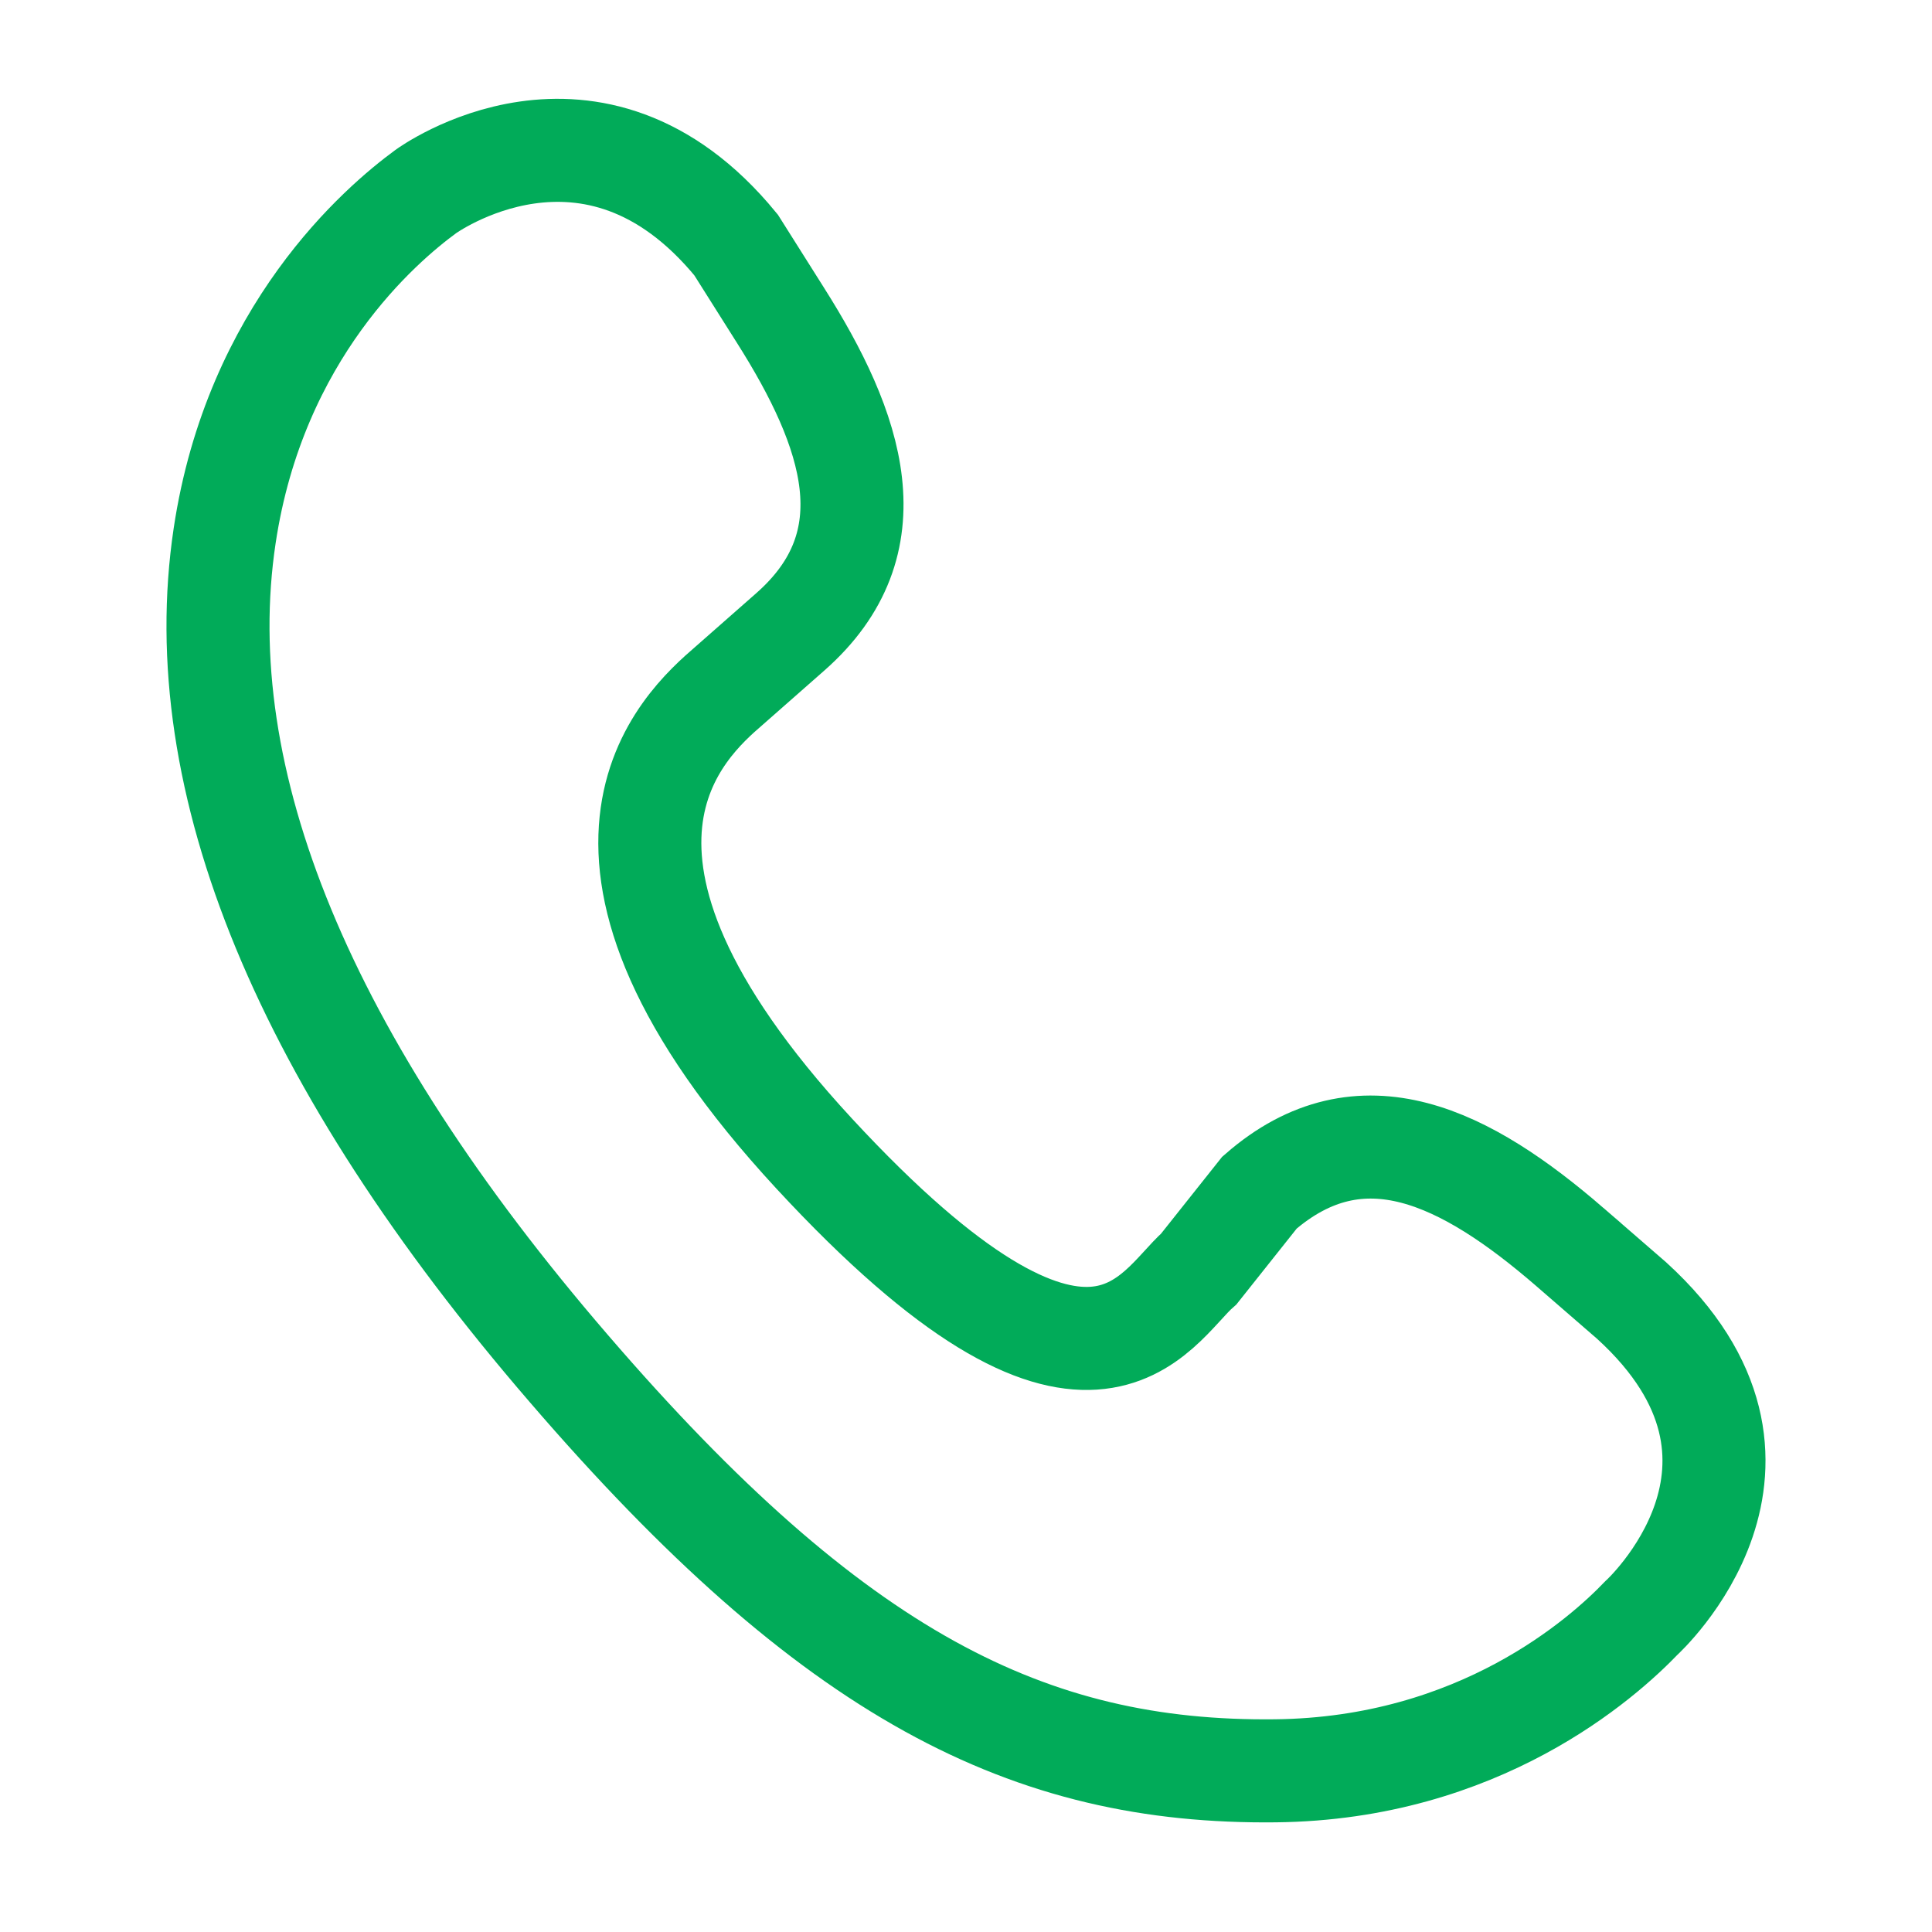 <svg xmlns="http://www.w3.org/2000/svg" width="30" height="30" viewBox="0 0 30 30">
    <path fill="none" fill-rule="nonzero" stroke="#01AB59" stroke-width="1.6" d="M24.372 19.359c-1.603-1.384-3.23-2.222-4.815-.84l-.941 1.184c-.692.606-1.671 2.862-5.975-1.792-4.303-4.655-2.014-6.662-1.32-7.263l.95-.836c1.576-1.385.982-3.127-.155-4.921l-.686-1.087c-2.23-2.721-4.818-.83-4.818-.83-.699.512-2.65 2.18-3.124 5.348-.57 3.801 1.228 8.154 5.346 12.93 4.113 4.778 7.156 6.287 10.97 6.245 3.17-.034 5.085-1.75 5.684-2.374 0 0 2.633-2.39-.151-4.927l-.965-.837z"/>
</svg>
